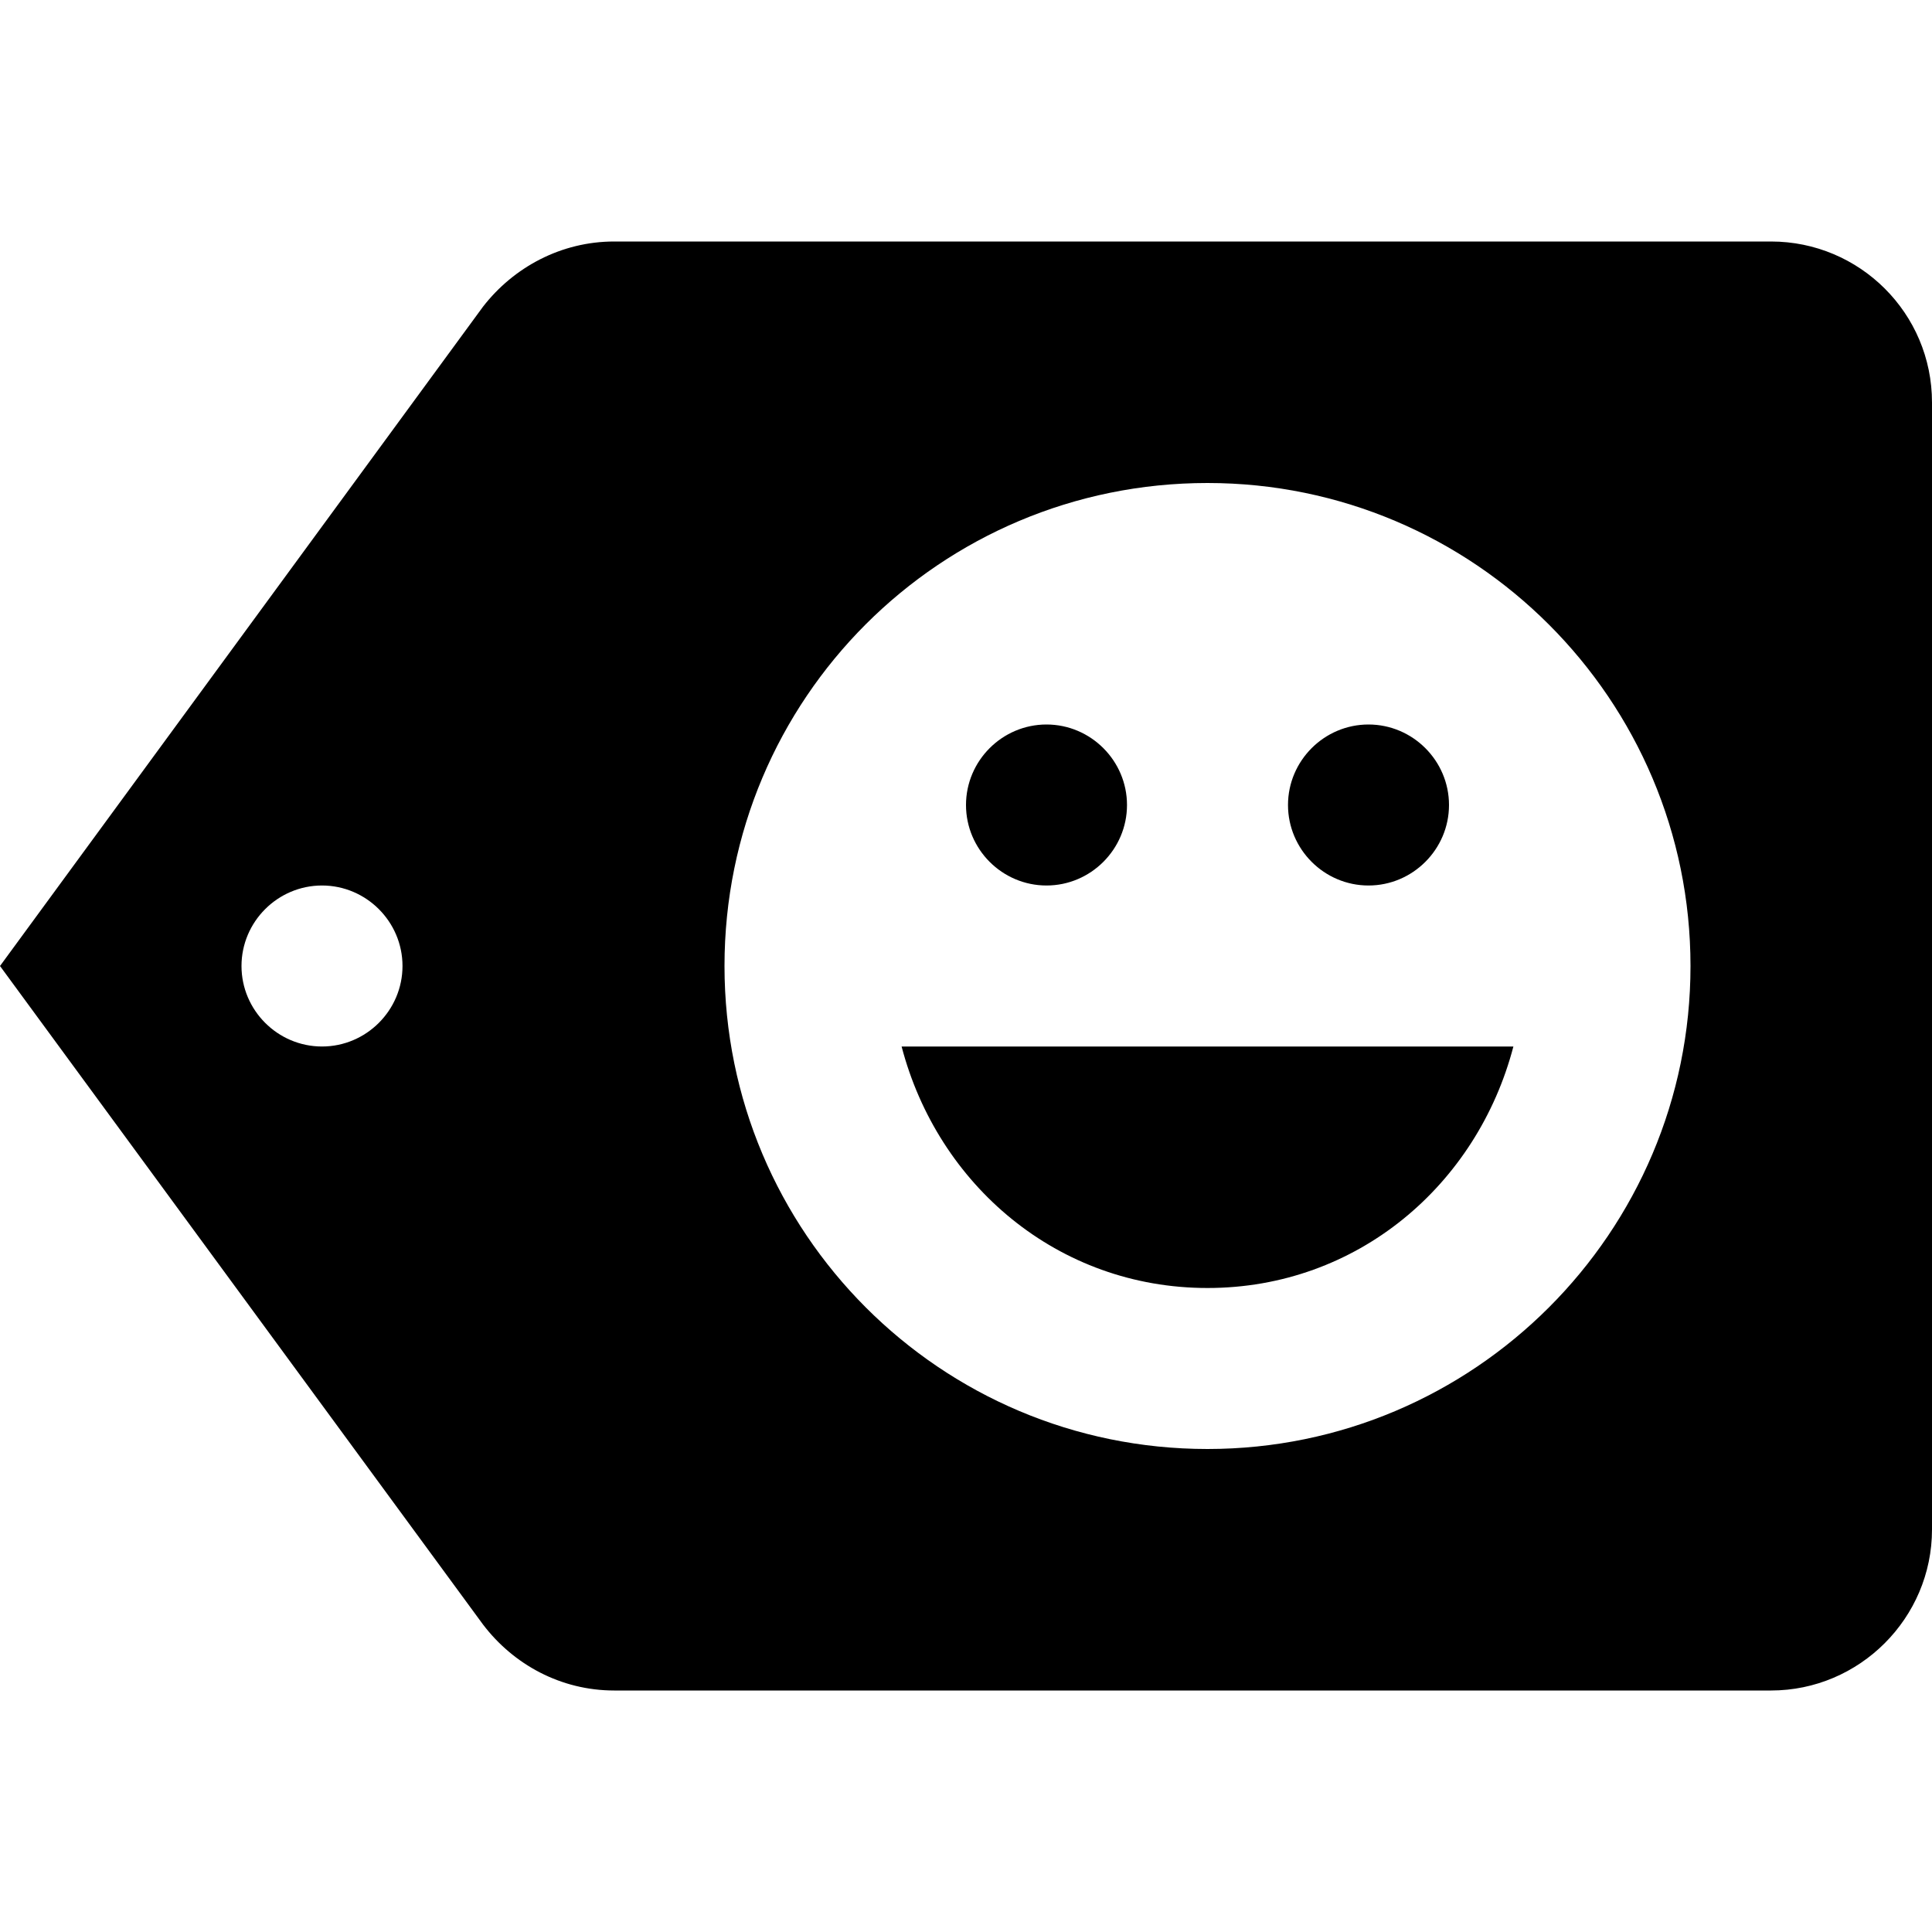 <?xml version="1.0" encoding="UTF-8"?><!DOCTYPE svg PUBLIC "-//W3C//DTD SVG 1.1//EN" "http://www.w3.org/Graphics/SVG/1.1/DTD/svg11.dtd"><svg xmlns="http://www.w3.org/2000/svg" xmlns:xlink="http://www.w3.org/1999/xlink" version="1.1" width="24" height="24" viewBox="0 0 24 24"><path d="M15,18C11.68,18 9,15.31 9,12C9,8.68 11.68,6 15,6C18.31,6 21,8.69 21,12C21,15.31 18.31,18 15,18M4,13C3.45,13 3,12.55 3,12C3,11.45 3.45,11 4,11C4.55,11 5,11.45 5,12C5,12.55 4.55,13 4,13M22,3H7.63C6.97,3 6.38,3.32 6,3.81L0,12L6,20.18C6.38,20.68 6.97,21 7.63,21H22C23.1,21 24,20.1 24,19V5C24,3.89 23.1,3 22,3M13,11C13.55,11 14,10.55 14,10C14,9.45 13.55,9 13,9C12.45,9 12,9.45 12,10C12,10.55 12.45,11 13,11M15,16C16.86,16 18.35,14.72 18.8,13H11.2C11.65,14.72 13.14,16 15,16M17,11C17.55,11 18,10.55 18,10C18,9.45 17.55,9 17,9C16.45,9 16,9.45 16,10C16,10.55 16.45,11 17,11Z" /></svg>